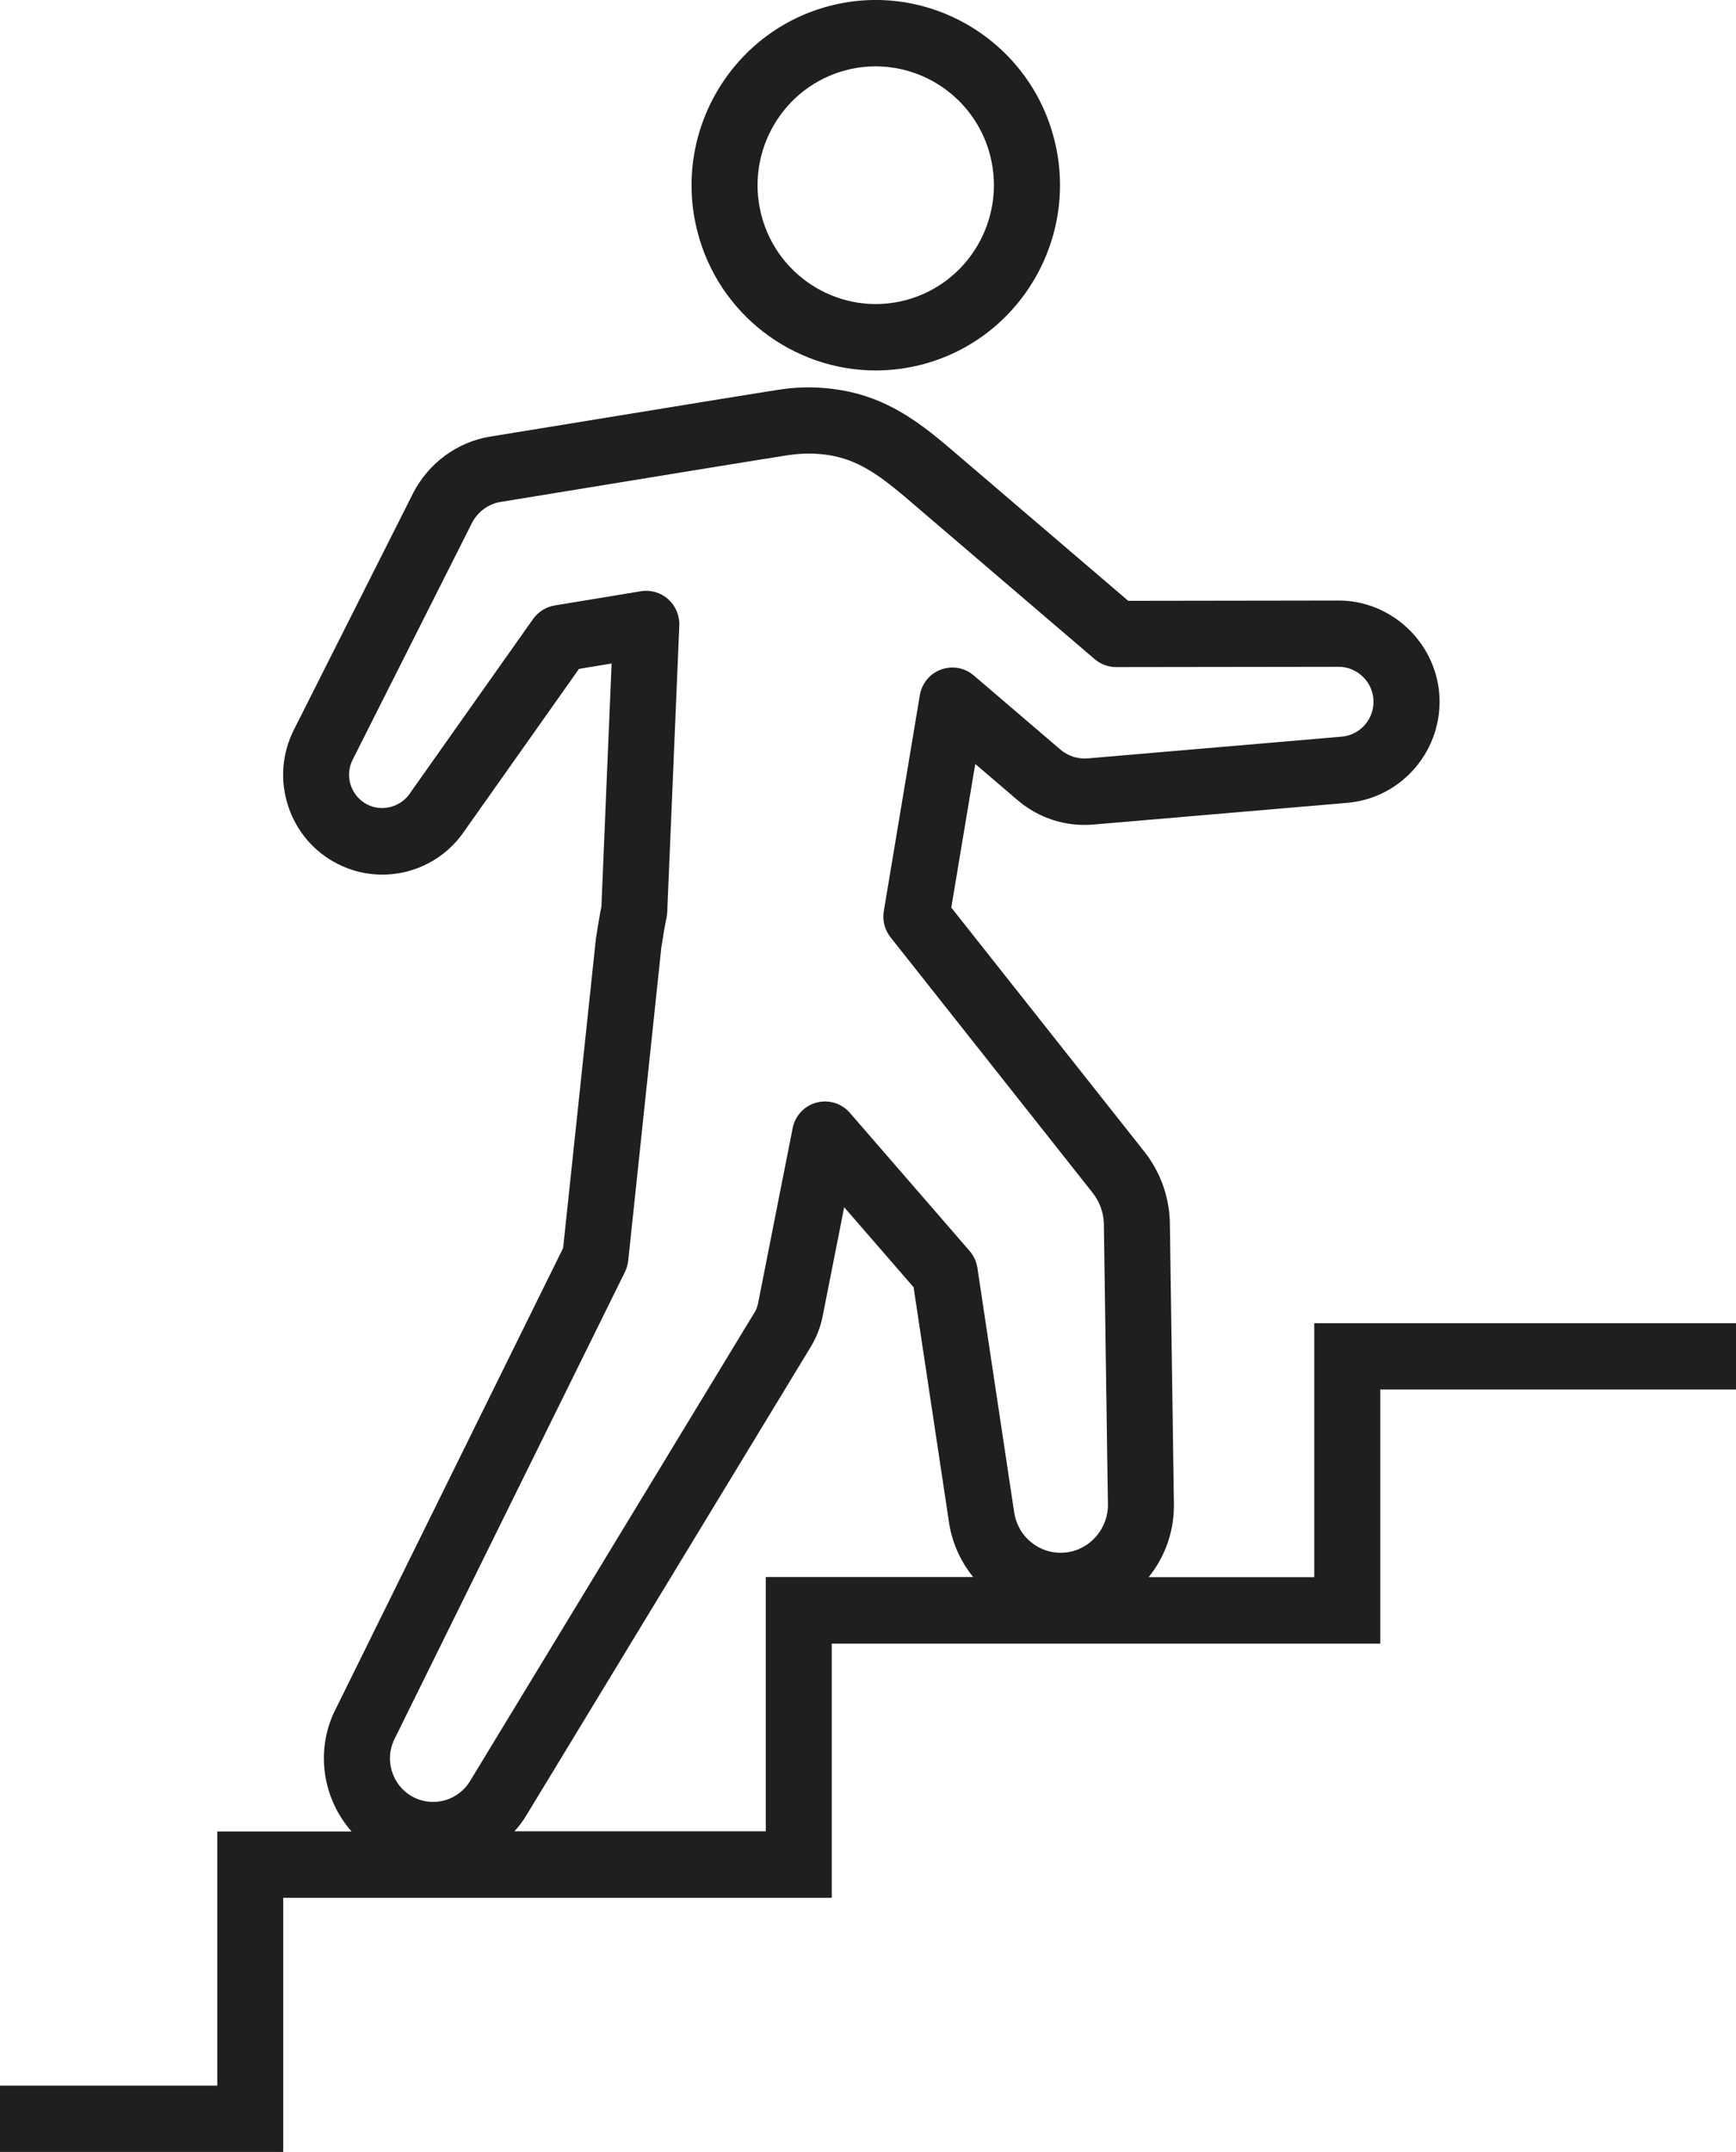<svg width="46" height="57" viewBox="0 0 46 57" fill="none" xmlns="http://www.w3.org/2000/svg">
<g clip-path="url(#clip0_1600_15046)">
<path d="M23.206 9.813C23.606 9.813 24.011 9.763 24.415 9.66C27.023 8.989 28.602 6.313 27.935 3.691C27.268 1.07 24.605 -0.517 21.997 0.153C19.389 0.824 17.81 3.5 18.477 6.122C19.039 8.337 21.03 9.813 23.206 9.813ZM22.429 1.856C22.689 1.788 22.949 1.758 23.204 1.758C24.6 1.758 25.877 2.704 26.239 4.126C26.666 5.808 25.654 7.525 23.981 7.955C22.312 8.387 20.598 7.367 20.171 5.685C19.744 4.003 20.755 2.285 22.429 1.856Z" fill="#1F1F1F"/>
<path d="M34.825 35.044V41.776H30.436C30.876 41.233 31.128 40.535 31.105 39.787L30.998 32.349C30.973 31.671 30.738 31.031 30.319 30.501L25.207 24.04L25.842 20.236L26.961 21.193C27.521 21.672 28.235 21.904 28.974 21.841L35.7 21.266C37.166 21.14 38.258 19.84 38.136 18.363C38.018 16.987 36.849 15.907 35.47 15.907L29.896 15.915L25.085 11.802C24.33 11.169 23.493 10.536 22.279 10.333C21.757 10.245 21.227 10.237 20.705 10.313C20.438 10.353 19.231 10.544 12.981 11.566C12.114 11.709 11.357 12.266 10.947 13.062L7.787 19.332C7.47 19.962 7.415 20.678 7.635 21.349C7.854 22.019 8.319 22.564 8.946 22.883C10.138 23.488 11.587 23.101 12.326 21.984L15.342 17.718L16.206 17.575L15.936 24.01C15.911 24.136 15.866 24.374 15.791 24.859C15.791 24.874 15.786 24.887 15.786 24.902L14.922 33.057L8.844 45.374C8.844 45.374 8.831 45.399 8.826 45.412C8.357 46.484 8.589 47.689 9.316 48.513H5.758V55.245H0V57.002H7.505V50.27H22.039V43.538H36.574V36.806H46V35.049H34.825V35.044ZM10.42 46.132L16.558 33.695C16.603 33.602 16.633 33.502 16.646 33.397L17.523 25.105C17.57 24.806 17.63 24.447 17.65 24.357C17.668 24.291 17.677 24.226 17.68 24.161L18 16.568C18.01 16.304 17.902 16.048 17.705 15.872C17.508 15.696 17.243 15.618 16.983 15.661L14.697 16.038C14.467 16.076 14.26 16.206 14.125 16.397L10.89 20.974C10.89 20.974 10.877 20.992 10.872 21.002C10.627 21.376 10.128 21.512 9.733 21.311C9.523 21.203 9.368 21.022 9.293 20.796C9.221 20.573 9.238 20.332 9.346 20.121L12.504 13.856C12.656 13.557 12.941 13.348 13.261 13.296C16.189 12.816 20.62 12.093 20.925 12.05C20.933 12.05 20.94 12.05 20.95 12.048C21.295 12 21.645 12.003 21.989 12.06C22.704 12.181 23.236 12.535 23.958 13.143L29.009 17.462C29.167 17.597 29.369 17.67 29.577 17.67L35.47 17.662C35.947 17.662 36.352 18.037 36.392 18.511C36.434 19.021 36.057 19.47 35.552 19.513L28.83 20.088C28.56 20.111 28.3 20.028 28.095 19.852L25.802 17.891C25.562 17.685 25.232 17.627 24.935 17.735C24.64 17.843 24.425 18.104 24.373 18.416L23.419 24.133C23.378 24.379 23.441 24.631 23.596 24.826L28.95 31.593C29.134 31.827 29.239 32.111 29.249 32.392L29.357 39.827C29.377 40.472 28.897 41.04 28.265 41.12C27.935 41.163 27.605 41.073 27.343 40.867C27.078 40.661 26.911 40.364 26.866 40.011L25.899 33.585C25.874 33.419 25.804 33.266 25.694 33.138L22.519 29.477C22.299 29.223 21.957 29.12 21.635 29.206C21.312 29.291 21.068 29.555 21.003 29.884L20.086 34.529C20.071 34.609 20.038 34.687 20.001 34.752L12.461 47.169C12.166 47.666 11.547 47.867 11.017 47.634C10.445 47.38 10.18 46.71 10.423 46.132H10.42ZM20.291 41.776V48.508H13.633C13.75 48.375 13.863 48.231 13.955 48.073L21.495 35.656C21.64 35.413 21.74 35.152 21.797 34.87L22.369 31.978L24.208 34.097L25.135 40.249C25.207 40.816 25.434 41.339 25.787 41.773H20.293L20.291 41.776Z" fill="#1F1F1F"/>
</g>
<defs>
<clipPath id="clip0_1600_15046">
<rect width="46" height="57" fill="white"/>
</clipPath>
</defs>
</svg>
